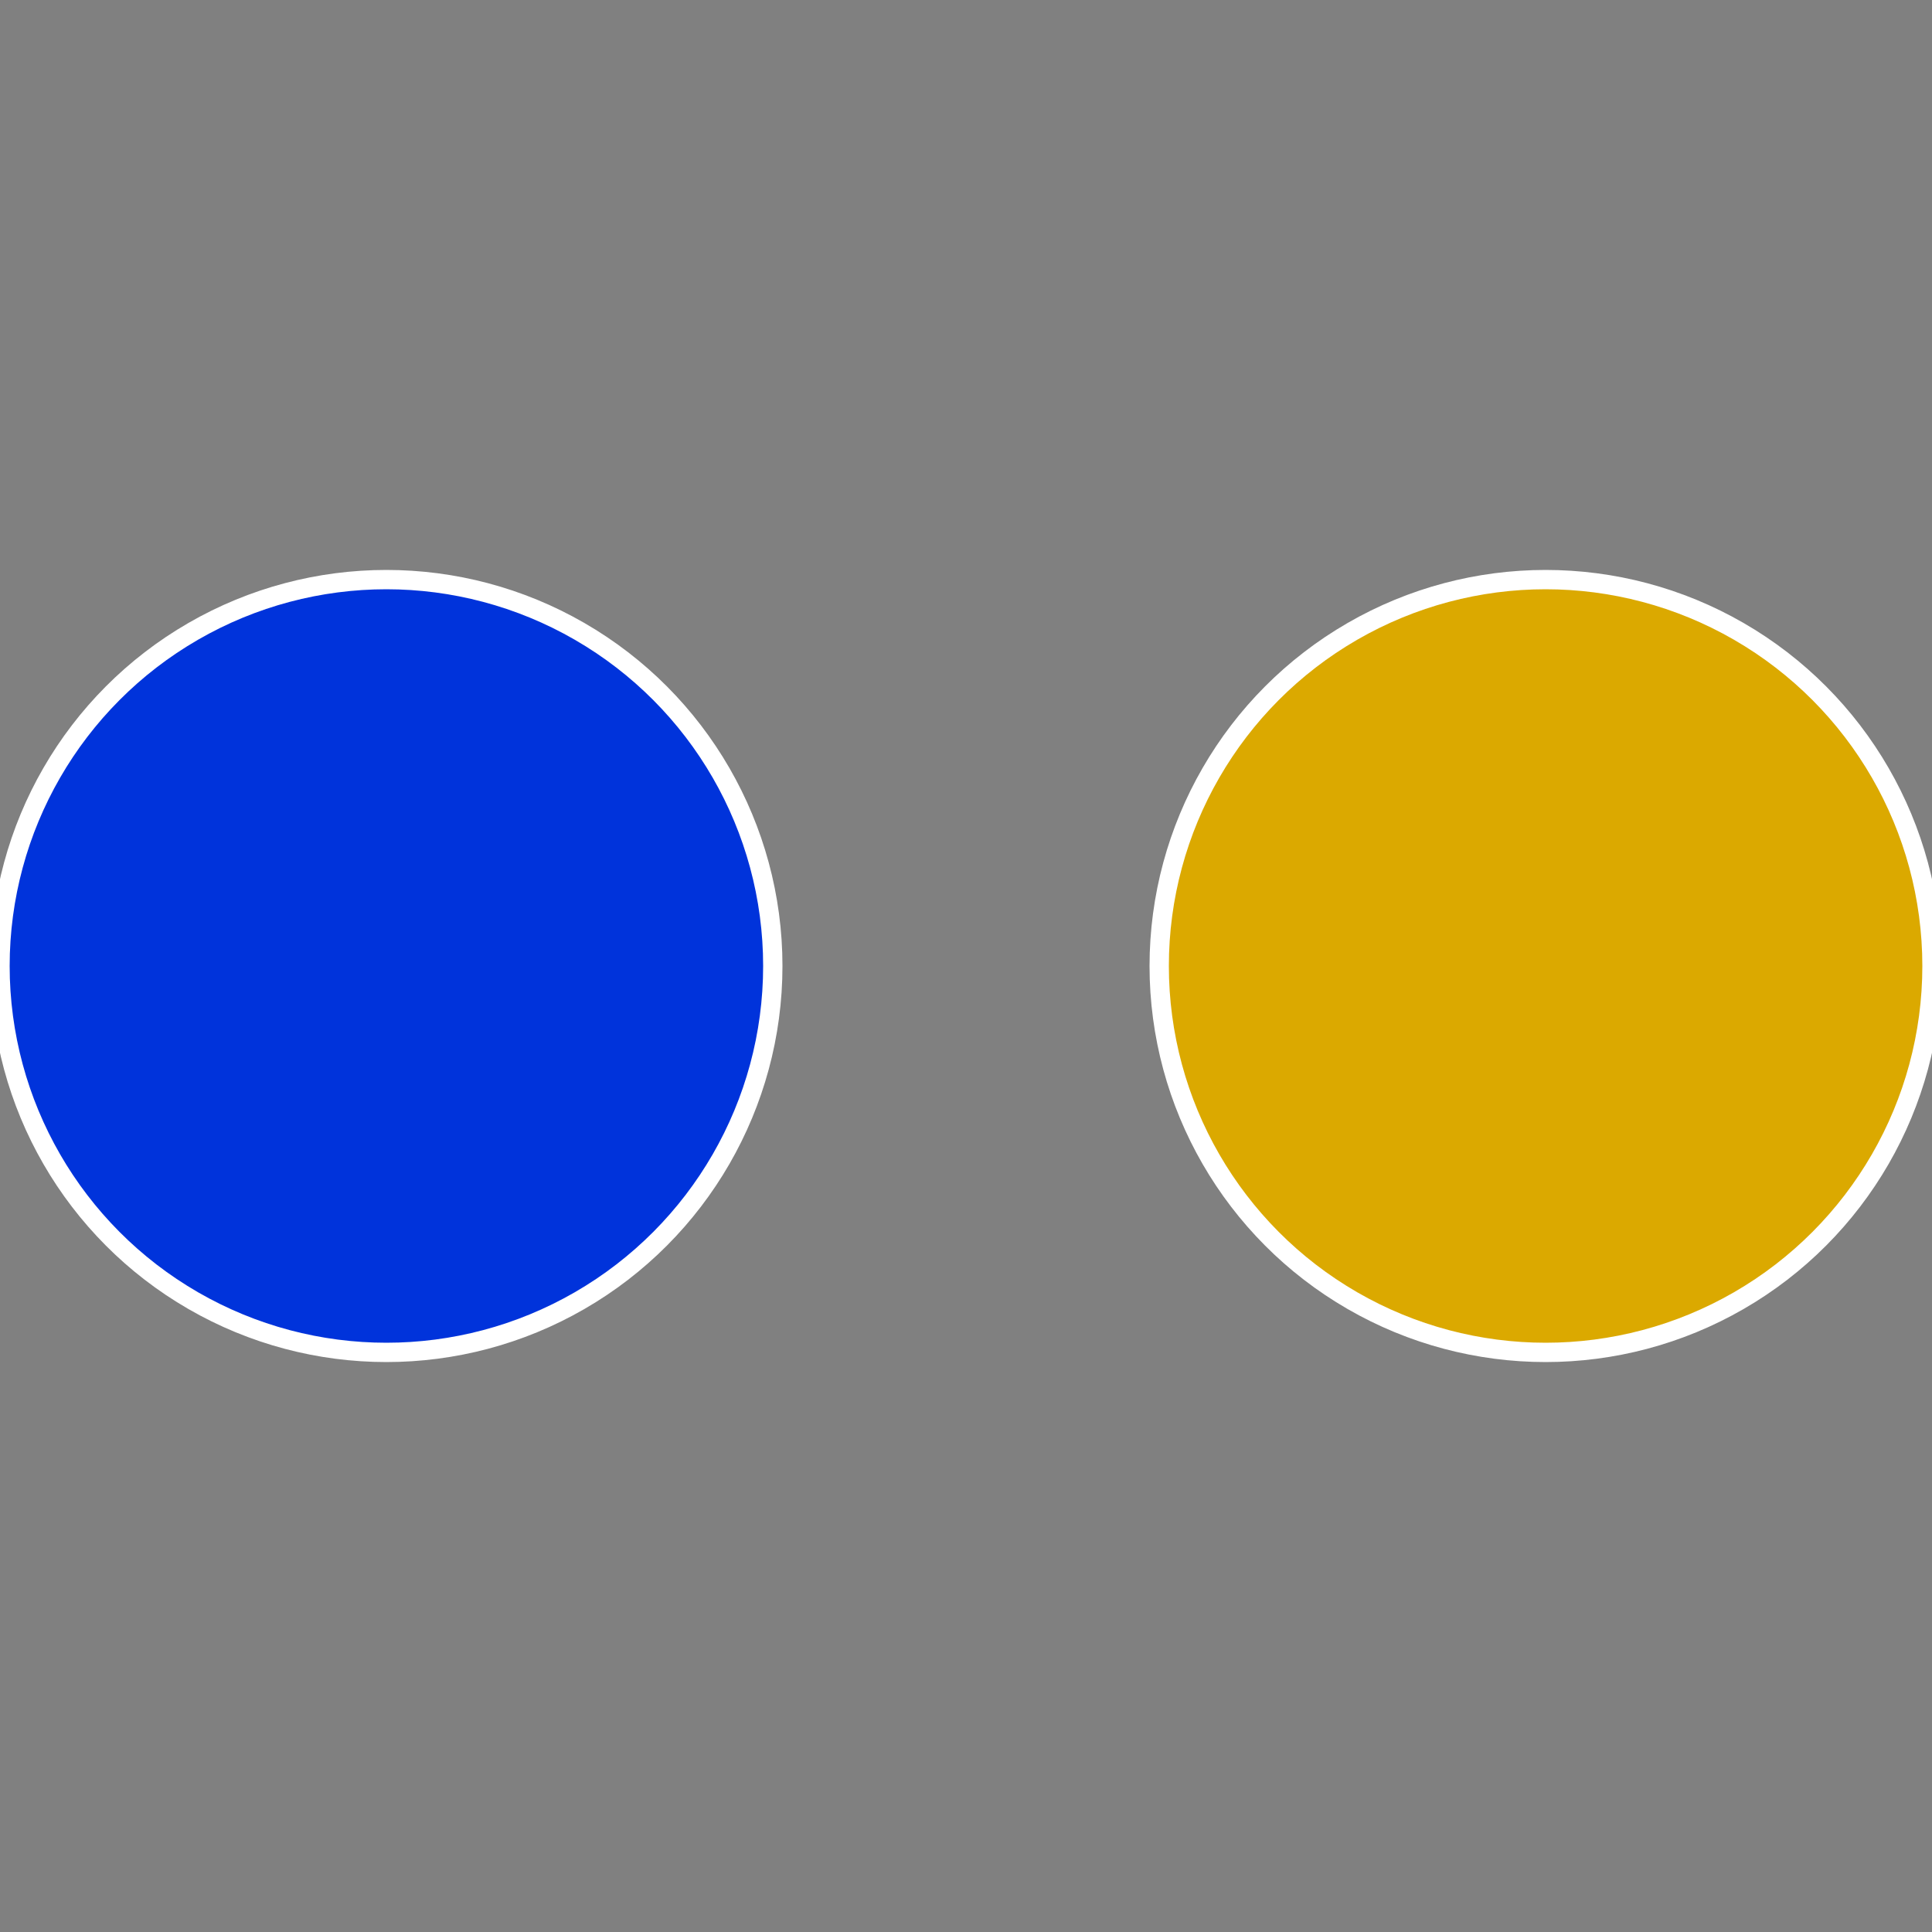 <?xml version="1.0" standalone="no"?>
<svg width="500" height="500" viewBox="-1 -1 2 2" xmlns="http://www.w3.org/2000/svg">
 
                <rect x="-1" y="-1" width="2" height="2" fill="#808080" stroke="none"/>
 
                <circle cx="0.6" cy="0" r="0.4" fill="#dba900" stroke="#fff" stroke-width="1%" />
             
                <circle cx="-0.6" cy="7.3478807948841E-17" r="0.4" fill="#0033db" stroke="#fff" stroke-width="1%" />
            </svg>
